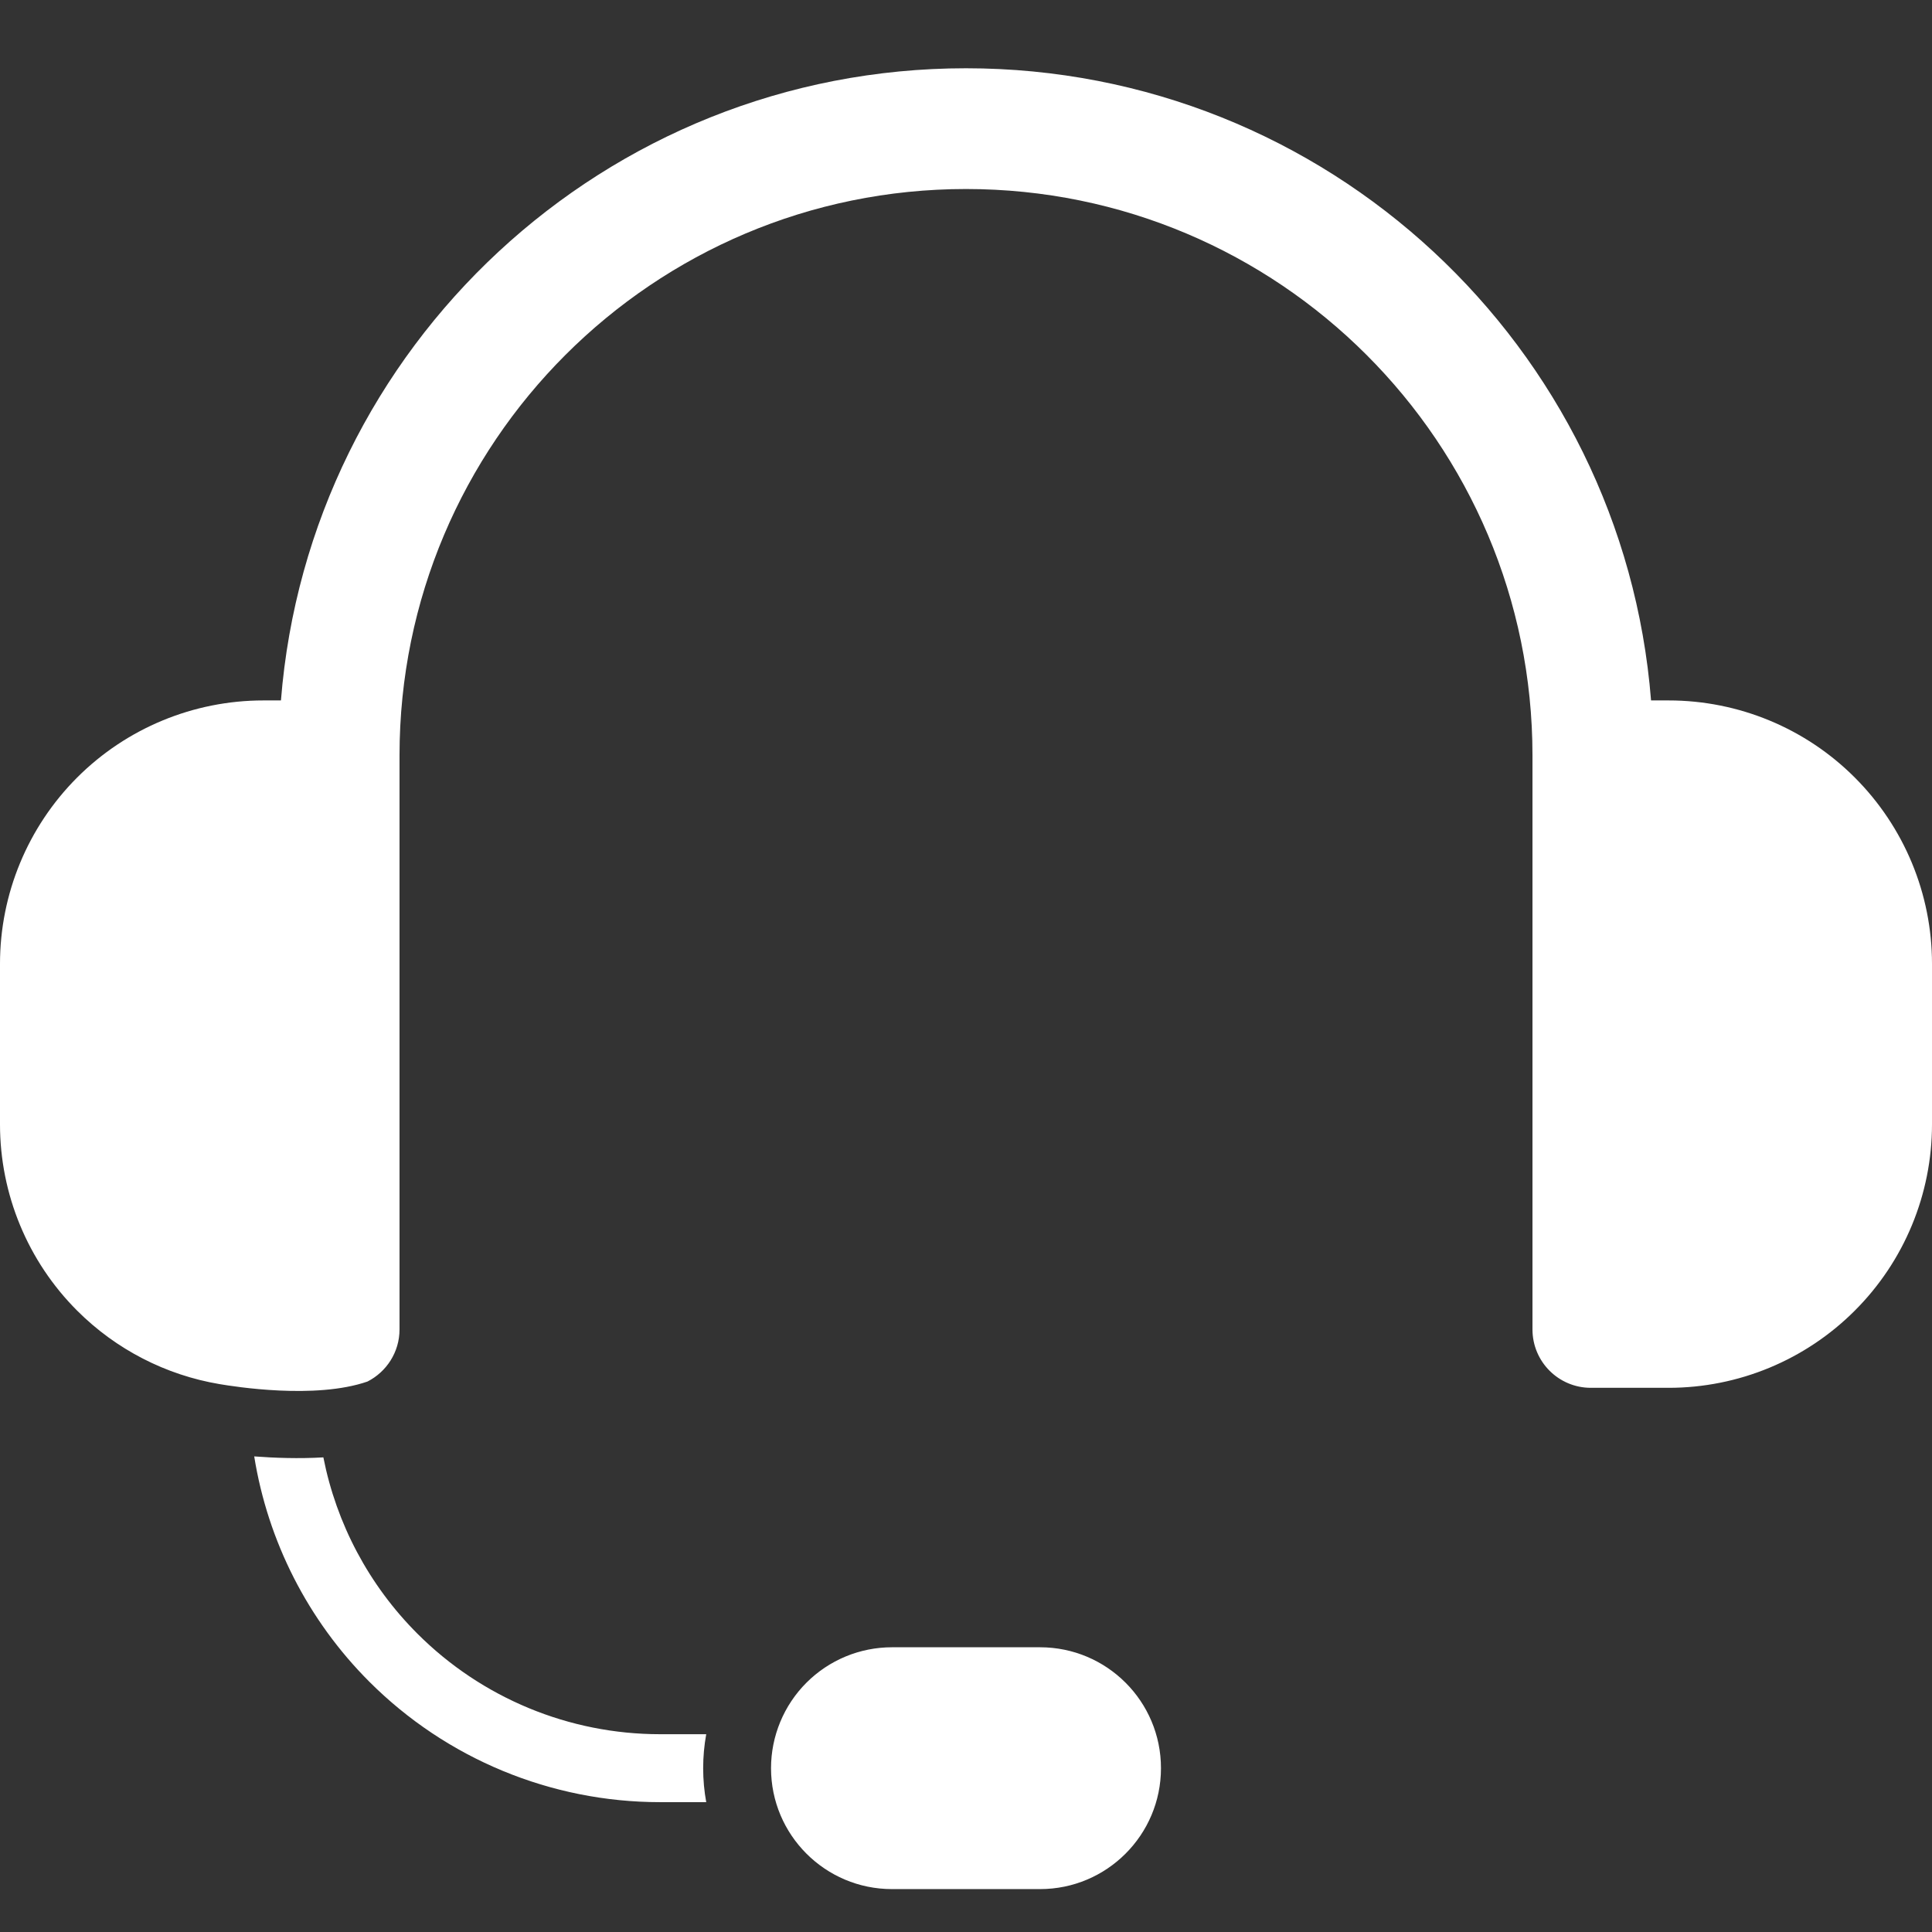 <svg width="25" height="25" viewBox="0 0 24 24" fill="none" xmlns="http://www.w3.org/2000/svg">
  <rect x="0" y="0" width="24" height="24" fill="#333333" stroke="none"/>
  <path fill-rule="evenodd" clip-rule="evenodd" d="M14.422 21.965C14.422 21.135 13.749 20.463 12.92 20.463H11.08C10.682 20.463 10.3 20.621 10.018 20.903C9.737 21.184 9.578 21.567 9.578 21.965C9.578 22.794 10.251 23.467 11.08 23.467H12.92C13.749 23.467 14.422 22.794 14.422 21.965ZM3.158 18.092C3.408 18.111 3.712 18.122 4.017 18.104C4.179 18.928 4.583 19.692 5.185 20.294C5.985 21.094 7.069 21.543 8.2 21.543H8.773C8.748 21.681 8.735 21.822 8.735 21.965C8.735 22.109 8.748 22.25 8.773 22.387H8.2C6.845 22.387 5.546 21.849 4.588 20.891C3.824 20.127 3.327 19.145 3.158 18.092ZM2.728 17.194C2.062 17.082 1.442 16.765 0.958 16.281C0.345 15.668 0 14.835 0 13.967V11.973C0 11.105 0.345 10.273 0.958 9.659C1.572 9.045 2.405 8.701 3.272 8.701H3.49C3.838 4.306 7.515 0.848 12 0.848C16.485 0.848 20.162 4.306 20.51 8.701H20.728C21.596 8.701 22.428 9.045 23.041 9.659C23.655 10.273 24 11.105 24 11.973V13.967C24 14.835 23.655 15.668 23.041 16.281C22.428 16.895 21.596 17.24 20.728 17.24H19.762C19.361 17.24 19.037 16.915 19.037 16.515V9.384C19.037 5.498 15.886 2.348 12 2.348C8.114 2.348 4.963 5.498 4.963 9.384V16.515C4.963 16.797 4.801 17.042 4.565 17.162C3.915 17.387 2.907 17.224 2.728 17.194Z" fill="white"/>
</svg>
